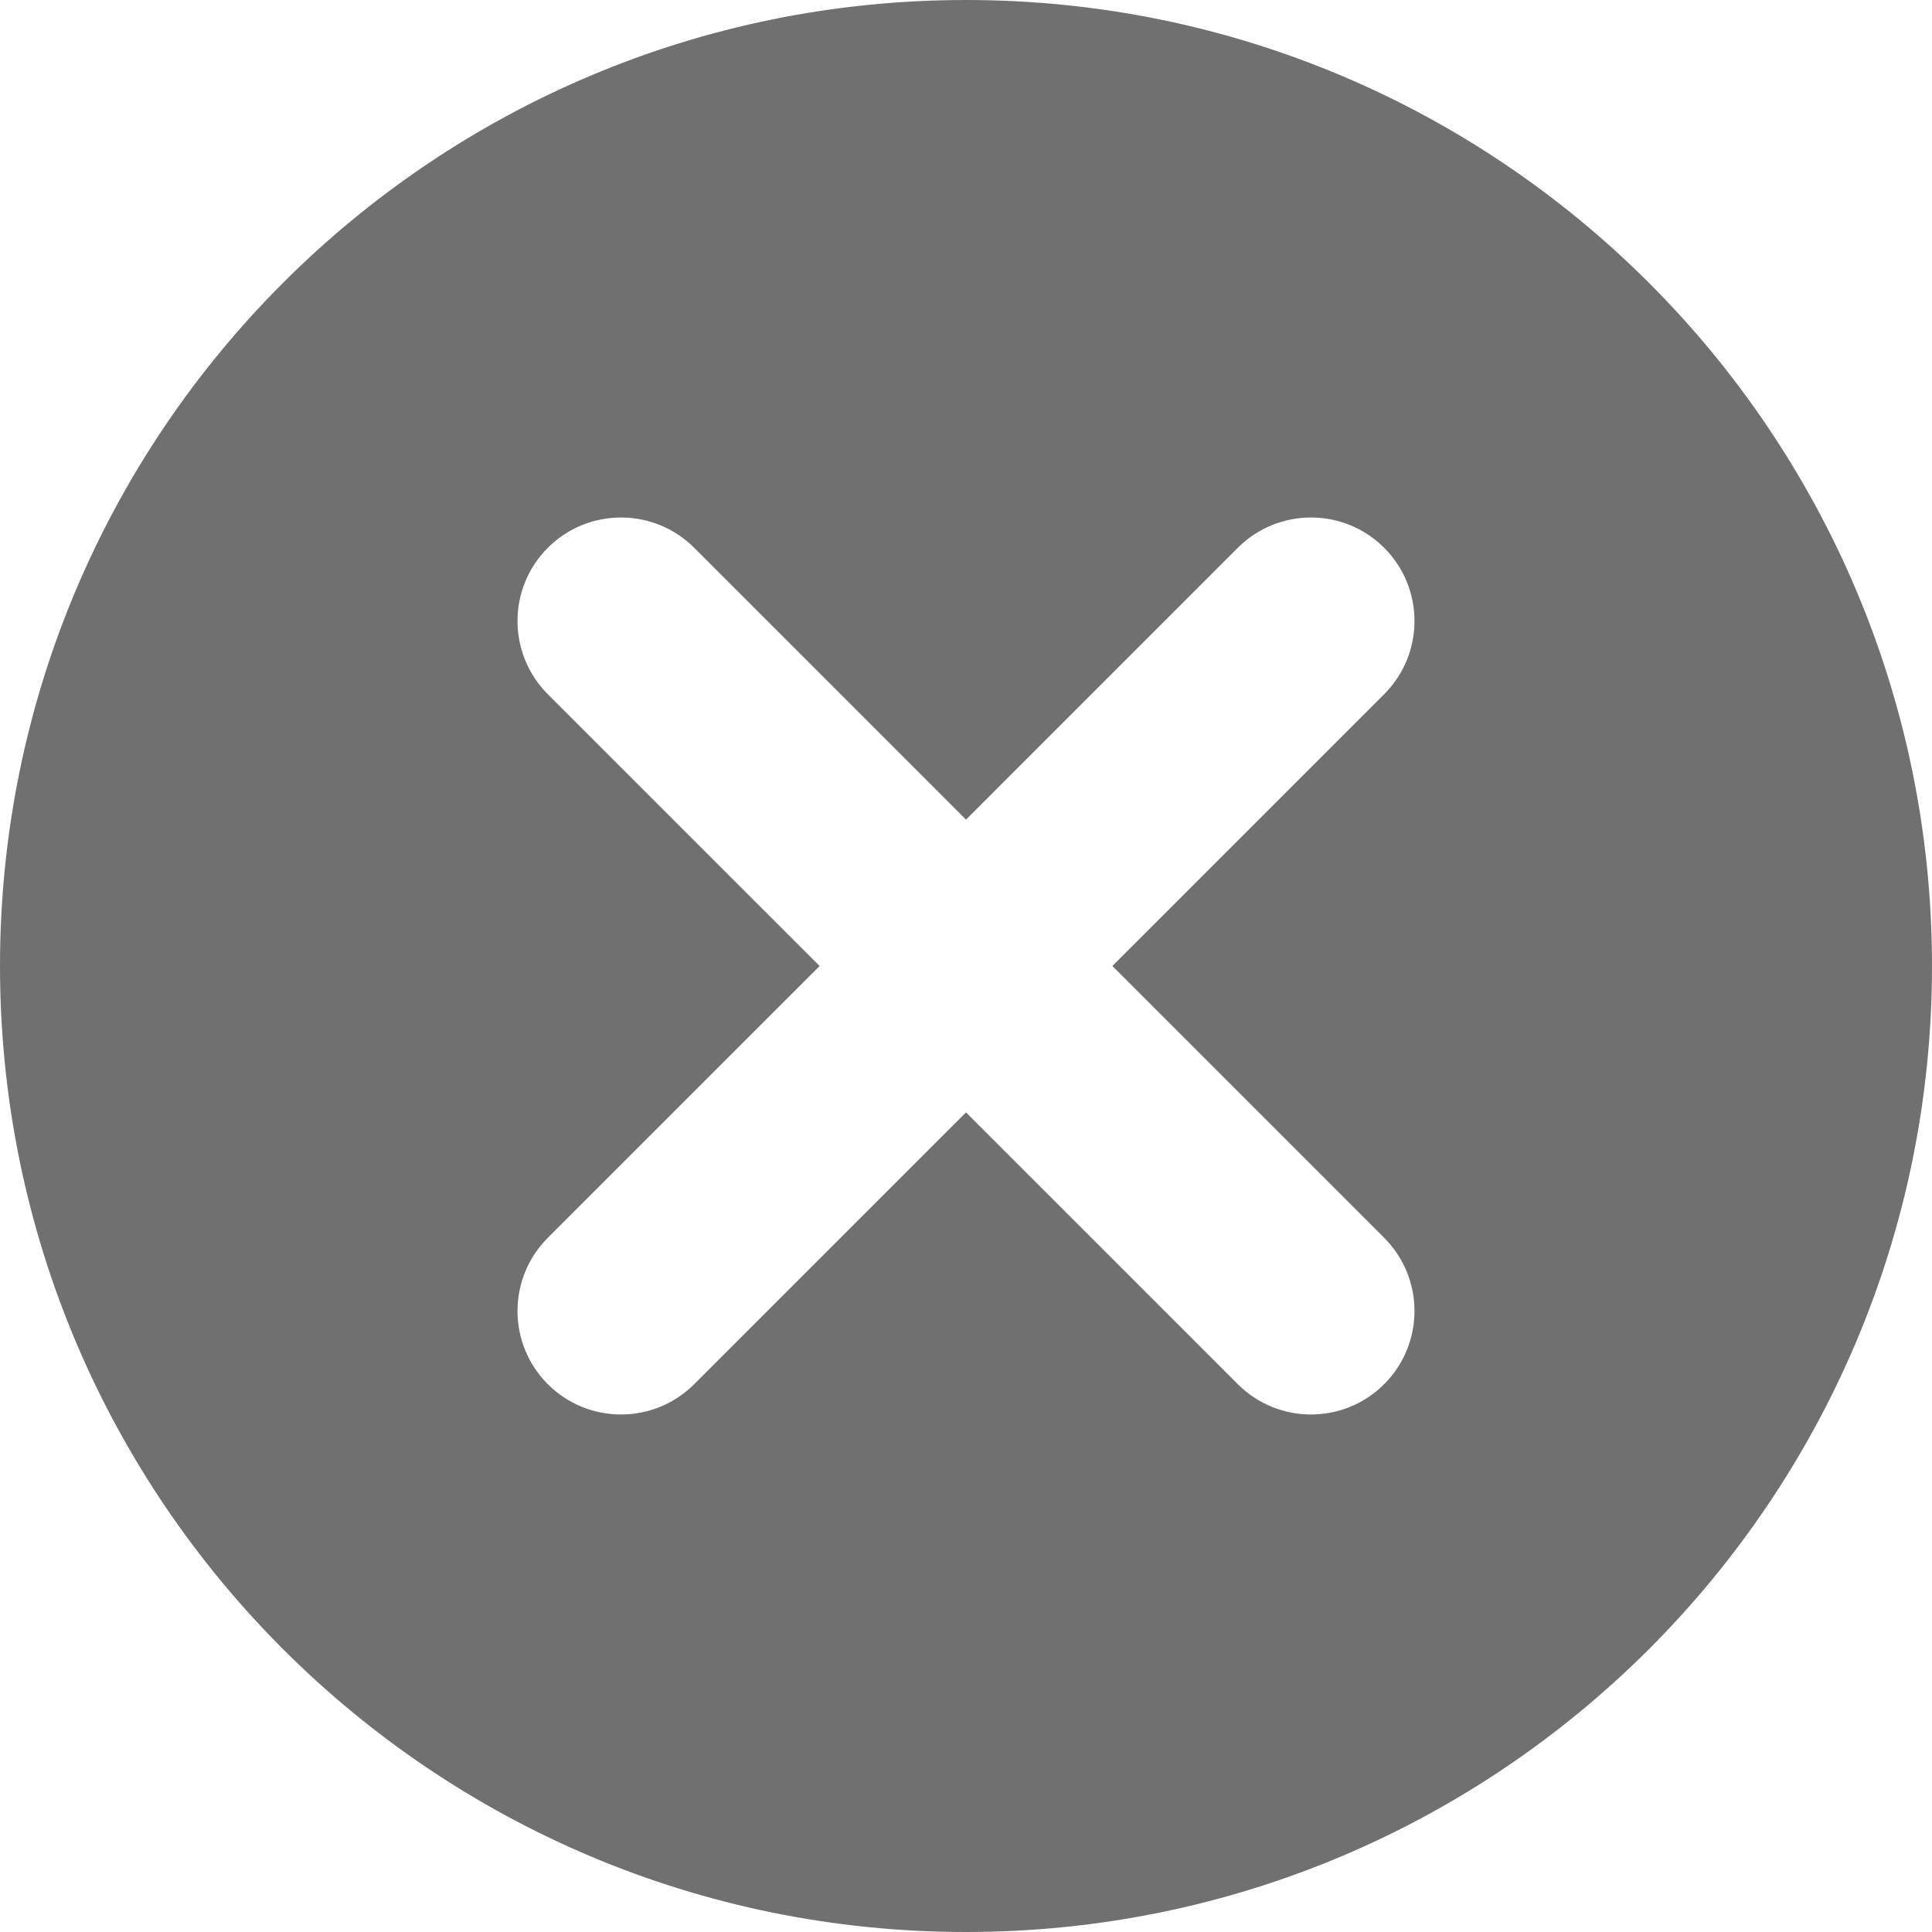 <svg width="70" height="70" viewBox="0 0 70 70" fill="none" xmlns="http://www.w3.org/2000/svg">
<g clip-path="url(#clip0_745_18)">
<path fill-rule="evenodd" clip-rule="evenodd" d="M70 35C70 54.33 54.33 70 35 70C15.67 70 0 54.33 0 35C0 15.67 15.67 0 35 0C54.33 0 70 15.67 70 35ZM19.848 19.848C21.313 18.384 23.687 18.384 25.152 19.848L35 29.697L44.848 19.848C46.313 18.384 48.687 18.384 50.151 19.848C51.616 21.313 51.616 23.687 50.151 25.152L40.303 35L50.151 44.848C51.616 46.313 51.616 48.687 50.151 50.151C48.687 51.616 46.313 51.616 44.848 50.151L35 40.303L25.152 50.151C23.687 51.616 21.313 51.616 19.848 50.151C18.384 48.687 18.384 46.313 19.848 44.848L29.697 35L19.848 25.152C18.384 23.687 18.384 21.313 19.848 19.848Z" fill="#707070"/>
</g>
<defs>
<clipPath id="clip0_745_18">
<rect width="70" height="70" fill="white"/>
</clipPath>
</defs>
</svg>
